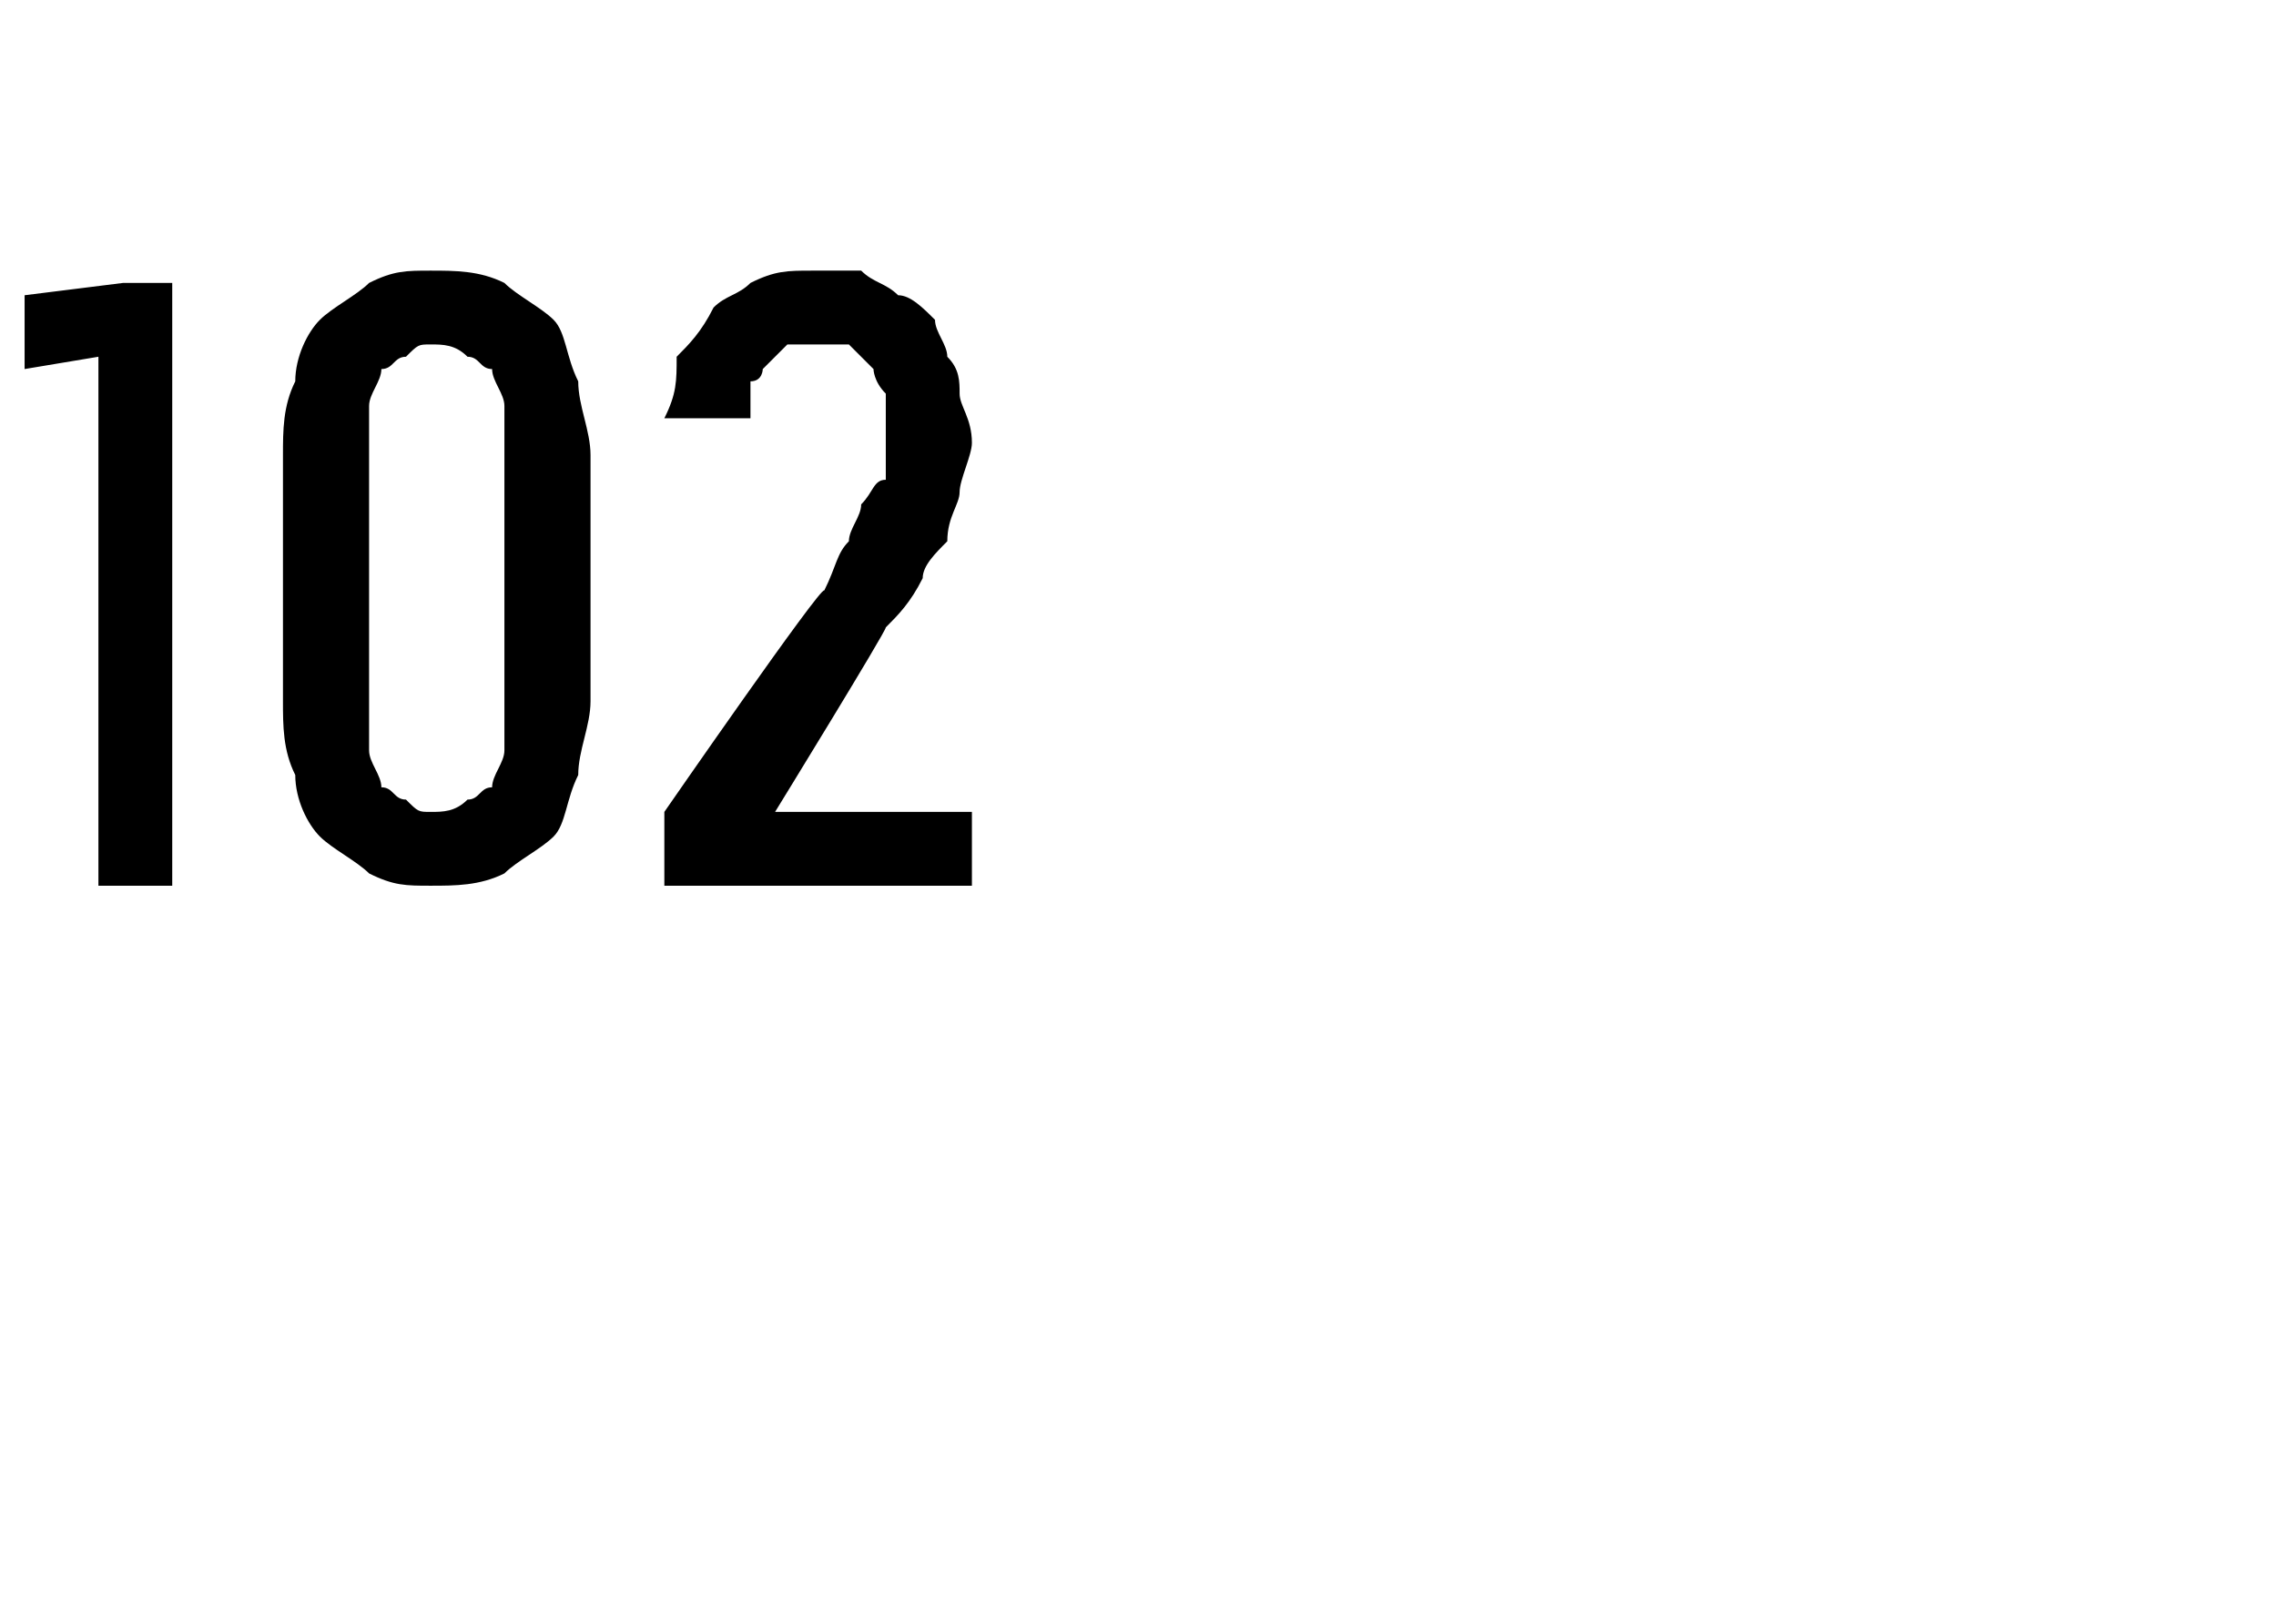 <?xml version="1.0" standalone="no"?>
<!DOCTYPE svg PUBLIC "-//W3C//DTD SVG 1.1//EN" "http://www.w3.org/Graphics/SVG/1.1/DTD/svg11.dtd">
<svg xmlns="http://www.w3.org/2000/svg" version="1.1" width="18.5px" height="13.2px" viewBox="0 -2 18.5 13.2" style="top:-2px">
  <desc>102</desc>
  <defs/>
  <g id="Polygon629656">
    <path d="M 0.8 5.2 L 1.4 5.2 L 1.4 0.3 L 1 0.3 L 0.2 0.4 L 0.2 1 L 0.8 0.9 L 0.8 5.2 Z M 3.5 5.2 C 3.7 5.2 3.9 5.2 4.1 5.1 C 4.2 5 4.4 4.9 4.5 4.8 C 4.6 4.7 4.6 4.5 4.7 4.3 C 4.7 4.1 4.8 3.9 4.8 3.7 C 4.8 3.7 4.8 1.7 4.8 1.7 C 4.8 1.5 4.7 1.3 4.7 1.1 C 4.6 0.9 4.6 0.7 4.5 0.6 C 4.4 0.5 4.2 0.4 4.1 0.3 C 3.9 0.2 3.7 0.2 3.5 0.2 C 3.3 0.2 3.2 0.2 3 0.3 C 2.9 0.4 2.7 0.5 2.6 0.6 C 2.5 0.7 2.4 0.9 2.4 1.1 C 2.3 1.3 2.3 1.5 2.3 1.7 C 2.3 1.7 2.3 3.7 2.3 3.7 C 2.3 3.9 2.3 4.1 2.4 4.3 C 2.4 4.5 2.5 4.7 2.6 4.8 C 2.7 4.9 2.9 5 3 5.1 C 3.2 5.2 3.3 5.2 3.5 5.2 Z M 3.5 4.6 C 3.4 4.6 3.4 4.6 3.3 4.5 C 3.2 4.5 3.2 4.4 3.1 4.4 C 3.1 4.3 3 4.2 3 4.1 C 3 4 3 3.9 3 3.8 C 3 3.8 3 1.6 3 1.6 C 3 1.5 3 1.4 3 1.3 C 3 1.2 3.1 1.1 3.1 1 C 3.2 1 3.2 0.9 3.3 0.9 C 3.4 0.8 3.4 0.8 3.5 0.8 C 3.6 0.8 3.7 0.8 3.8 0.9 C 3.9 0.9 3.9 1 4 1 C 4 1.1 4.1 1.2 4.1 1.3 C 4.1 1.4 4.1 1.5 4.1 1.6 C 4.1 1.6 4.1 3.8 4.1 3.8 C 4.1 3.9 4.1 4 4.1 4.1 C 4.1 4.2 4 4.3 4 4.4 C 3.9 4.4 3.9 4.5 3.8 4.5 C 3.7 4.6 3.6 4.6 3.5 4.6 Z M 5.4 5.2 L 7.9 5.2 L 7.9 4.6 L 6.3 4.6 C 6.3 4.6 7.21 3.12 7.2 3.1 C 7.3 3 7.4 2.9 7.5 2.7 C 7.5 2.6 7.6 2.5 7.7 2.4 C 7.7 2.2 7.8 2.1 7.8 2 C 7.8 1.9 7.9 1.7 7.9 1.6 C 7.9 1.4 7.8 1.3 7.8 1.2 C 7.8 1.1 7.8 1 7.7 0.9 C 7.7 0.8 7.6 0.7 7.6 0.6 C 7.5 0.5 7.4 0.4 7.3 0.4 C 7.2 0.3 7.1 0.3 7 0.2 C 6.9 0.2 6.8 0.2 6.7 0.2 C 6.7 0.2 6.6 0.2 6.6 0.2 C 6.4 0.2 6.3 0.2 6.1 0.3 C 6 0.4 5.9 0.4 5.8 0.5 C 5.7 0.7 5.6 0.8 5.5 0.9 C 5.5 1.1 5.5 1.2 5.4 1.4 C 5.4 1.4 6.1 1.4 6.1 1.4 C 6.1 1.3 6.1 1.2 6.1 1.1 C 6.2 1.1 6.2 1 6.2 1 C 6.3 0.9 6.3 0.9 6.4 0.8 C 6.5 0.8 6.5 0.8 6.6 0.8 C 6.6 0.8 6.7 0.8 6.7 0.8 C 6.7 0.8 6.8 0.8 6.9 0.8 C 7 0.9 7 0.9 7.1 1 C 7.1 1 7.1 1.1 7.2 1.2 C 7.2 1.3 7.2 1.4 7.2 1.6 C 7.2 1.7 7.2 1.8 7.2 1.9 C 7.1 1.9 7.1 2 7 2.1 C 7 2.2 6.9 2.3 6.9 2.4 C 6.8 2.5 6.8 2.6 6.7 2.8 C 6.68 2.75 5.4 4.6 5.4 4.6 L 5.4 5.2 Z " stroke="none" fill="#000"/>
  </g>
</svg>
